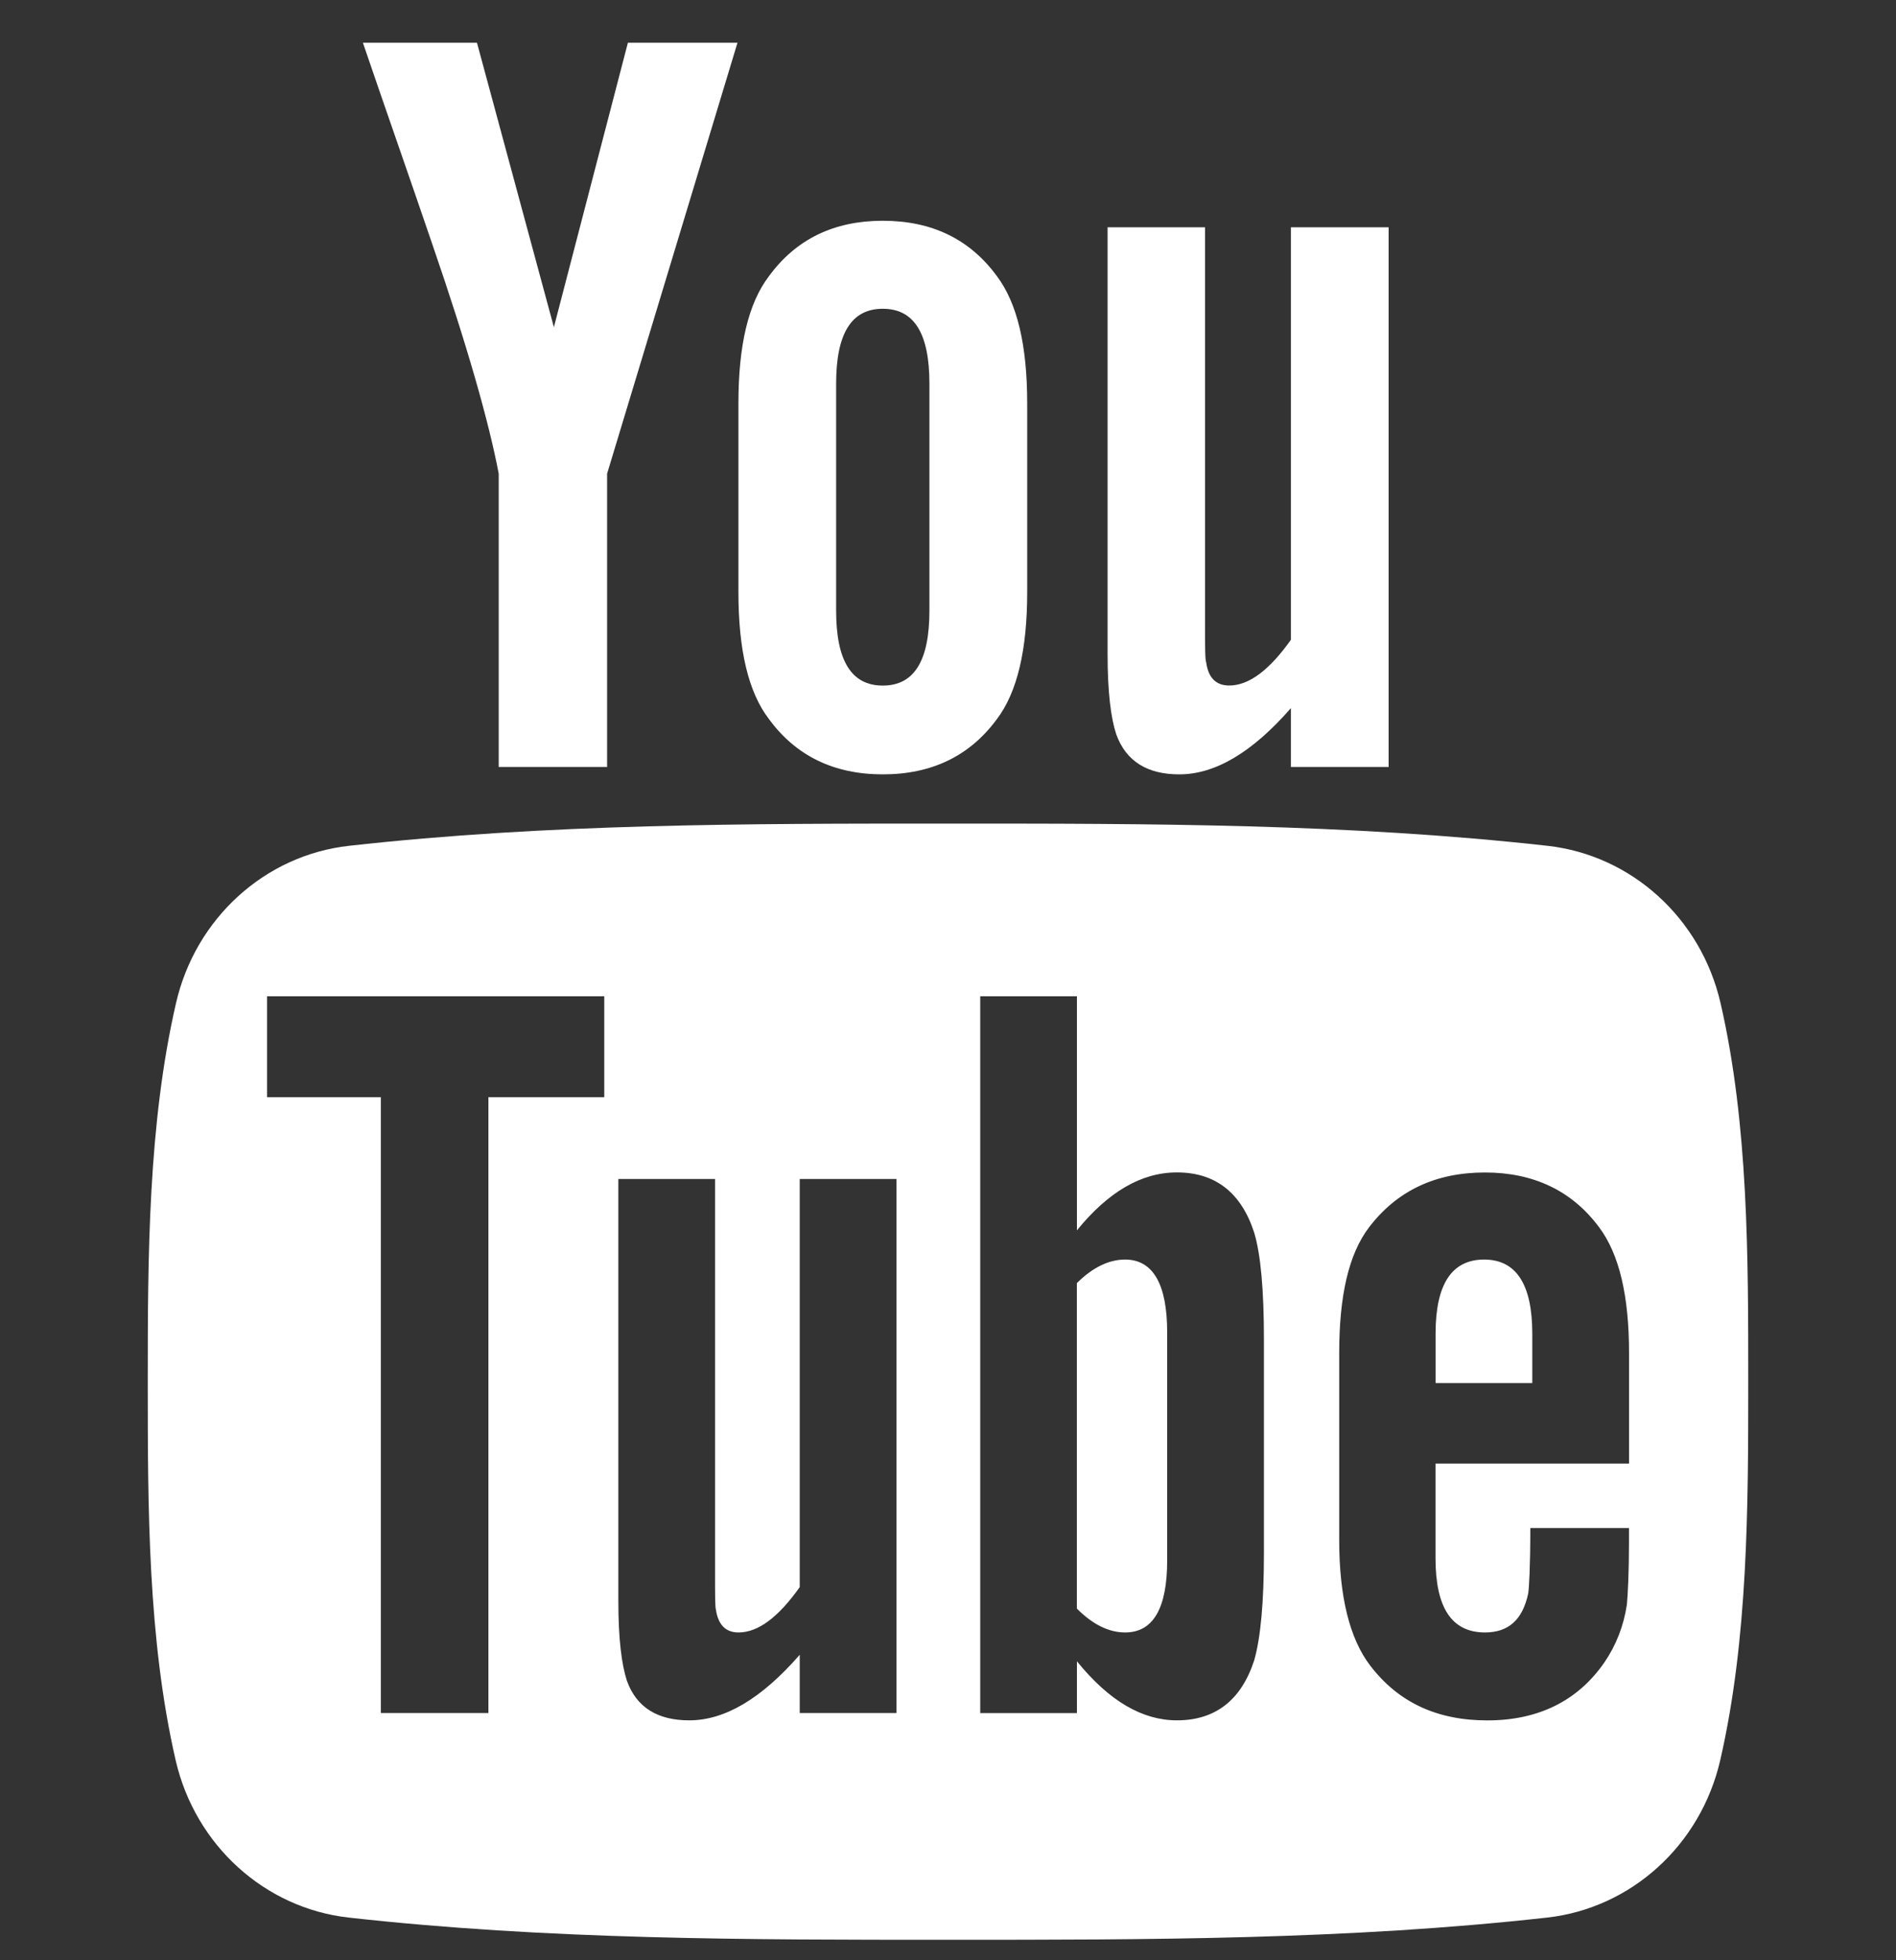 <svg width="30" height="31" viewBox="0 0 30 31" fill="none" xmlns="http://www.w3.org/2000/svg">
<rect x="0" y="0" width="30" height="31" fill="#333333" stroke="none"/>
<g clip-path="url(#clip0)">
<path d="M27.224 15.864C26.914 14.517 25.812 13.524 24.486 13.376C21.347 13.025 18.168 13.023 15.004 13.025C11.839 13.023 8.661 13.025 5.521 13.376C4.195 13.524 3.094 14.518 2.785 15.864C2.343 17.782 2.338 19.875 2.338 21.85C2.338 23.825 2.338 25.918 2.779 27.836C3.089 29.183 4.19 30.176 5.516 30.325C8.656 30.676 11.834 30.677 14.999 30.676C18.163 30.677 21.341 30.676 24.482 30.325C25.807 30.176 26.909 29.183 27.219 27.836C27.66 25.918 27.662 23.825 27.662 21.85C27.662 19.875 27.665 17.782 27.224 15.864ZM9.561 17.351H7.728V27.09H6.026V17.351H4.226V15.755H9.561V17.351ZM14.185 27.09H12.654V26.169C12.046 26.866 11.468 27.206 10.905 27.206C10.412 27.206 10.072 27.007 9.919 26.579C9.836 26.323 9.784 25.919 9.784 25.323V18.645H11.314V24.863C11.314 25.221 11.314 25.408 11.328 25.458C11.365 25.695 11.481 25.816 11.686 25.816C11.993 25.816 12.314 25.579 12.654 25.099V18.645H14.185L14.185 27.09ZM19.999 24.555C19.999 25.337 19.947 25.899 19.845 26.257C19.64 26.886 19.231 27.206 18.622 27.206C18.078 27.206 17.552 26.904 17.04 26.272V27.091H15.51V15.755H17.04V19.457C17.535 18.849 18.059 18.541 18.622 18.541C19.231 18.541 19.64 18.861 19.845 19.494C19.947 19.834 19.999 20.392 19.999 21.192V24.555ZM25.775 23.146H22.714V24.643C22.714 25.425 22.97 25.816 23.496 25.816C23.873 25.816 24.092 25.611 24.18 25.202C24.194 25.119 24.214 24.779 24.214 24.165H25.775V24.388C25.775 24.881 25.756 25.221 25.742 25.374C25.691 25.713 25.571 26.02 25.385 26.291C24.961 26.904 24.333 27.207 23.534 27.207C22.733 27.207 22.124 26.919 21.682 26.342C21.357 25.919 21.19 25.253 21.19 24.356V21.398C21.19 20.495 21.338 19.834 21.663 19.408C22.105 18.83 22.715 18.542 23.496 18.542C24.264 18.542 24.873 18.83 25.302 19.408C25.622 19.834 25.776 20.495 25.776 21.398V23.146H25.775Z" fill="white"/>
<path d="M23.483 19.919C22.971 19.919 22.715 20.309 22.715 21.09V21.872H24.245V21.09C24.245 20.309 23.989 19.919 23.483 19.919Z" fill="white"/>
<path d="M17.802 19.919C17.55 19.919 17.295 20.038 17.039 20.291V25.439C17.294 25.695 17.55 25.816 17.802 25.816C18.244 25.816 18.468 25.439 18.468 24.676V21.071C18.468 20.309 18.244 19.919 17.802 19.919Z" fill="white"/>
<path d="M18.659 12.246C19.223 12.246 19.81 11.904 20.426 11.198V12.129H21.972V3.594H20.426V10.117C20.083 10.602 19.758 10.841 19.449 10.841C19.241 10.841 19.12 10.719 19.086 10.479C19.067 10.428 19.067 10.24 19.067 9.878V3.594H17.525V10.343C17.525 10.946 17.577 11.354 17.662 11.612C17.818 12.045 18.161 12.246 18.659 12.246Z" fill="white"/>
<path d="M7.891 7.491V12.129H9.606V7.491L11.669 0.676H9.935L8.764 5.174L7.547 0.676H5.742C6.104 1.737 6.48 2.804 6.842 3.867C7.392 5.464 7.735 6.669 7.891 7.491Z" fill="white"/>
<path d="M13.968 12.246C14.743 12.246 15.345 11.955 15.773 11.373C16.097 10.946 16.253 10.273 16.253 9.366V6.377C16.253 5.464 16.097 4.797 15.773 4.366C15.345 3.782 14.744 3.491 13.968 3.491C13.197 3.491 12.596 3.782 12.168 4.366C11.839 4.797 11.684 5.464 11.684 6.377V9.366C11.684 10.273 11.839 10.946 12.168 11.373C12.595 11.955 13.197 12.246 13.968 12.246ZM13.23 6.067C13.23 5.277 13.47 4.883 13.968 4.883C14.467 4.883 14.706 5.277 14.706 6.067V9.657C14.706 10.447 14.467 10.842 13.968 10.842C13.47 10.842 13.23 10.447 13.23 9.657V6.067Z" fill="white"/>
</g>
<defs>
<clipPath id="clip0">
<rect width="30" height="30" fill="white" transform="translate(0 0.676)"/>
</clipPath>
</defs>
</svg>
